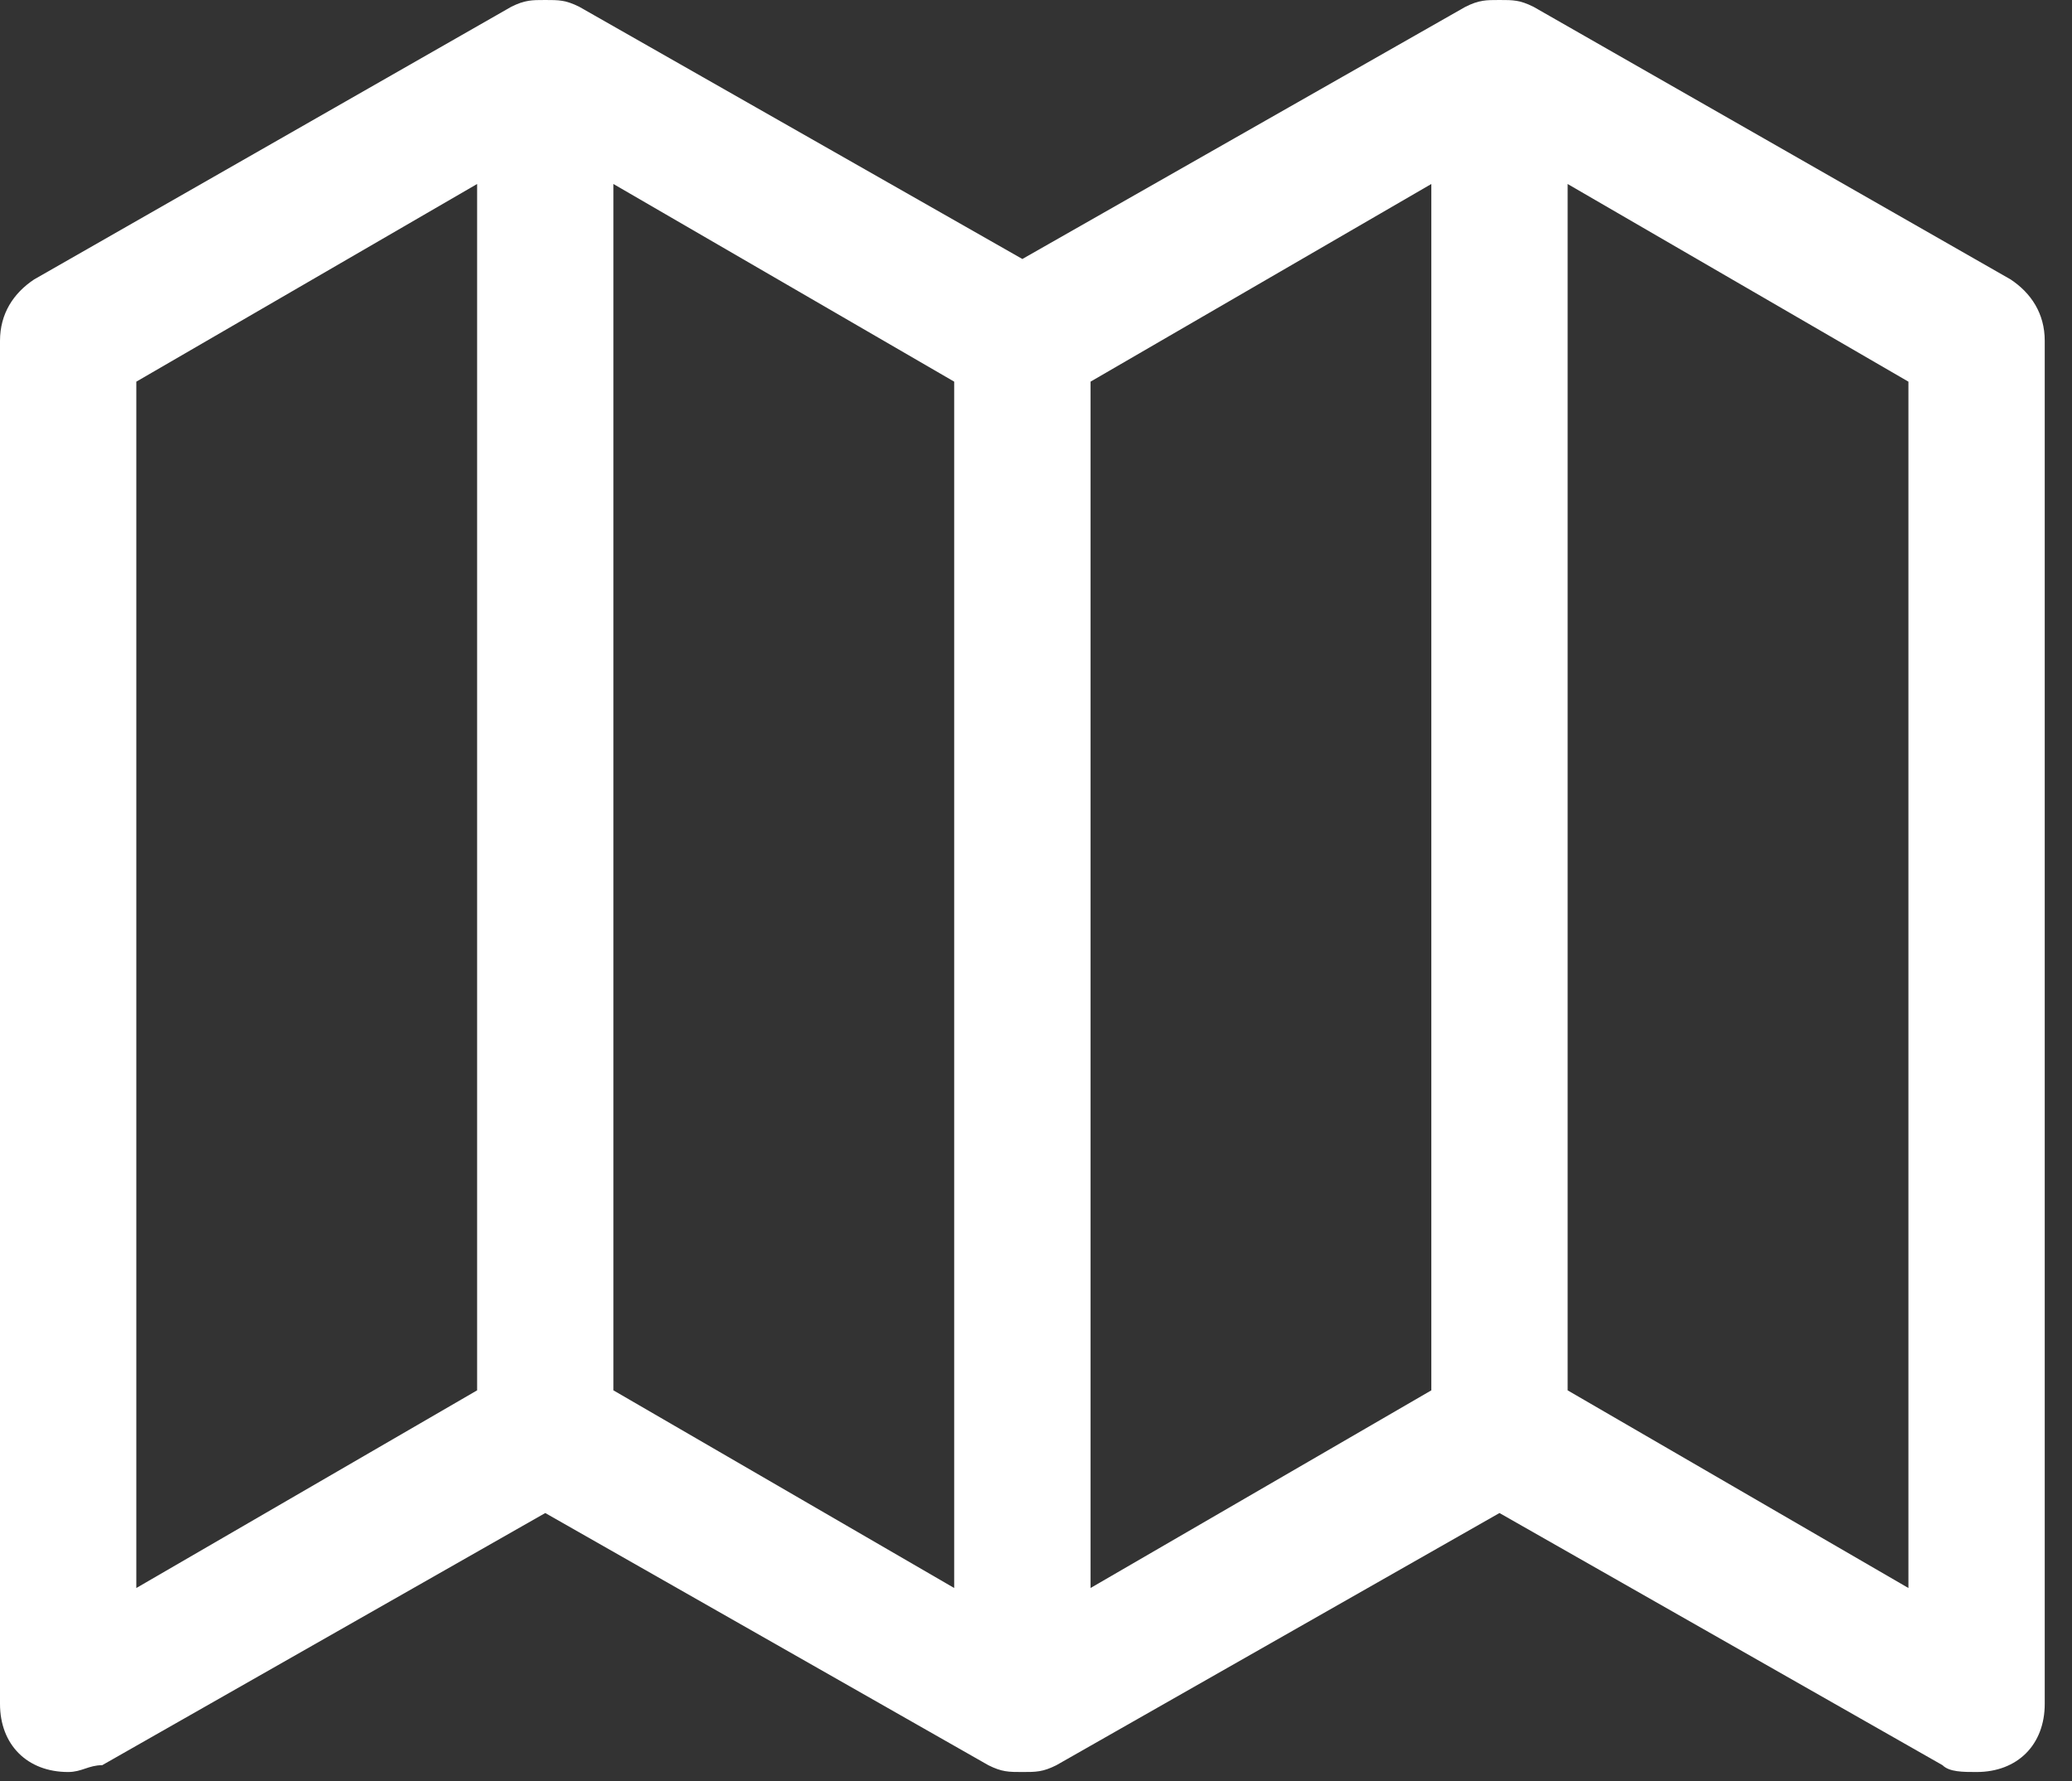 <svg xmlns="http://www.w3.org/2000/svg" viewBox="0 0 57 49">
<rect x="0" y="0" width="57" height="49" fill="#333333" stroke="none"/>
<path fill="#fff" d="M56.25 9.375C56.25 8.625 55.875 8.062 55.312 7.688L42.188 0.188C41.812 -1.81608e-07 41.625 0 41.25 0C40.875 0 40.688 -1.81608e-07 40.312 0.188L28.125 7.125L15.938 0.188C15.562 -1.81608e-07 15.375 0 15 0C14.625 0 14.438 -1.81608e-07 14.062 0.188L0.938 7.688C0.375 8.062 0 8.625 0 9.375V46.875C0 48 0.75 48.75 1.875 48.75C2.25 48.75 2.438 48.562 2.812 48.562L15 41.625L27.188 48.562C27.562 48.75 27.75 48.75 28.125 48.75C28.5 48.75 28.688 48.75 29.062 48.562L41.25 41.625L53.438 48.562C53.625 48.75 54 48.75 54.375 48.75C55.5 48.75 56.25 48 56.25 46.875V9.375ZM3.75 10.5L13.125 5.062V38.25L3.75 43.688V10.5ZM26.25 43.688L16.875 38.25V5.062L26.25 10.5V43.688ZM39.375 38.25L30 43.688V10.5L39.375 5.062V38.25ZM43.125 38.25V5.062L52.5 10.5V43.688L43.125 38.25Z"/>
</svg>